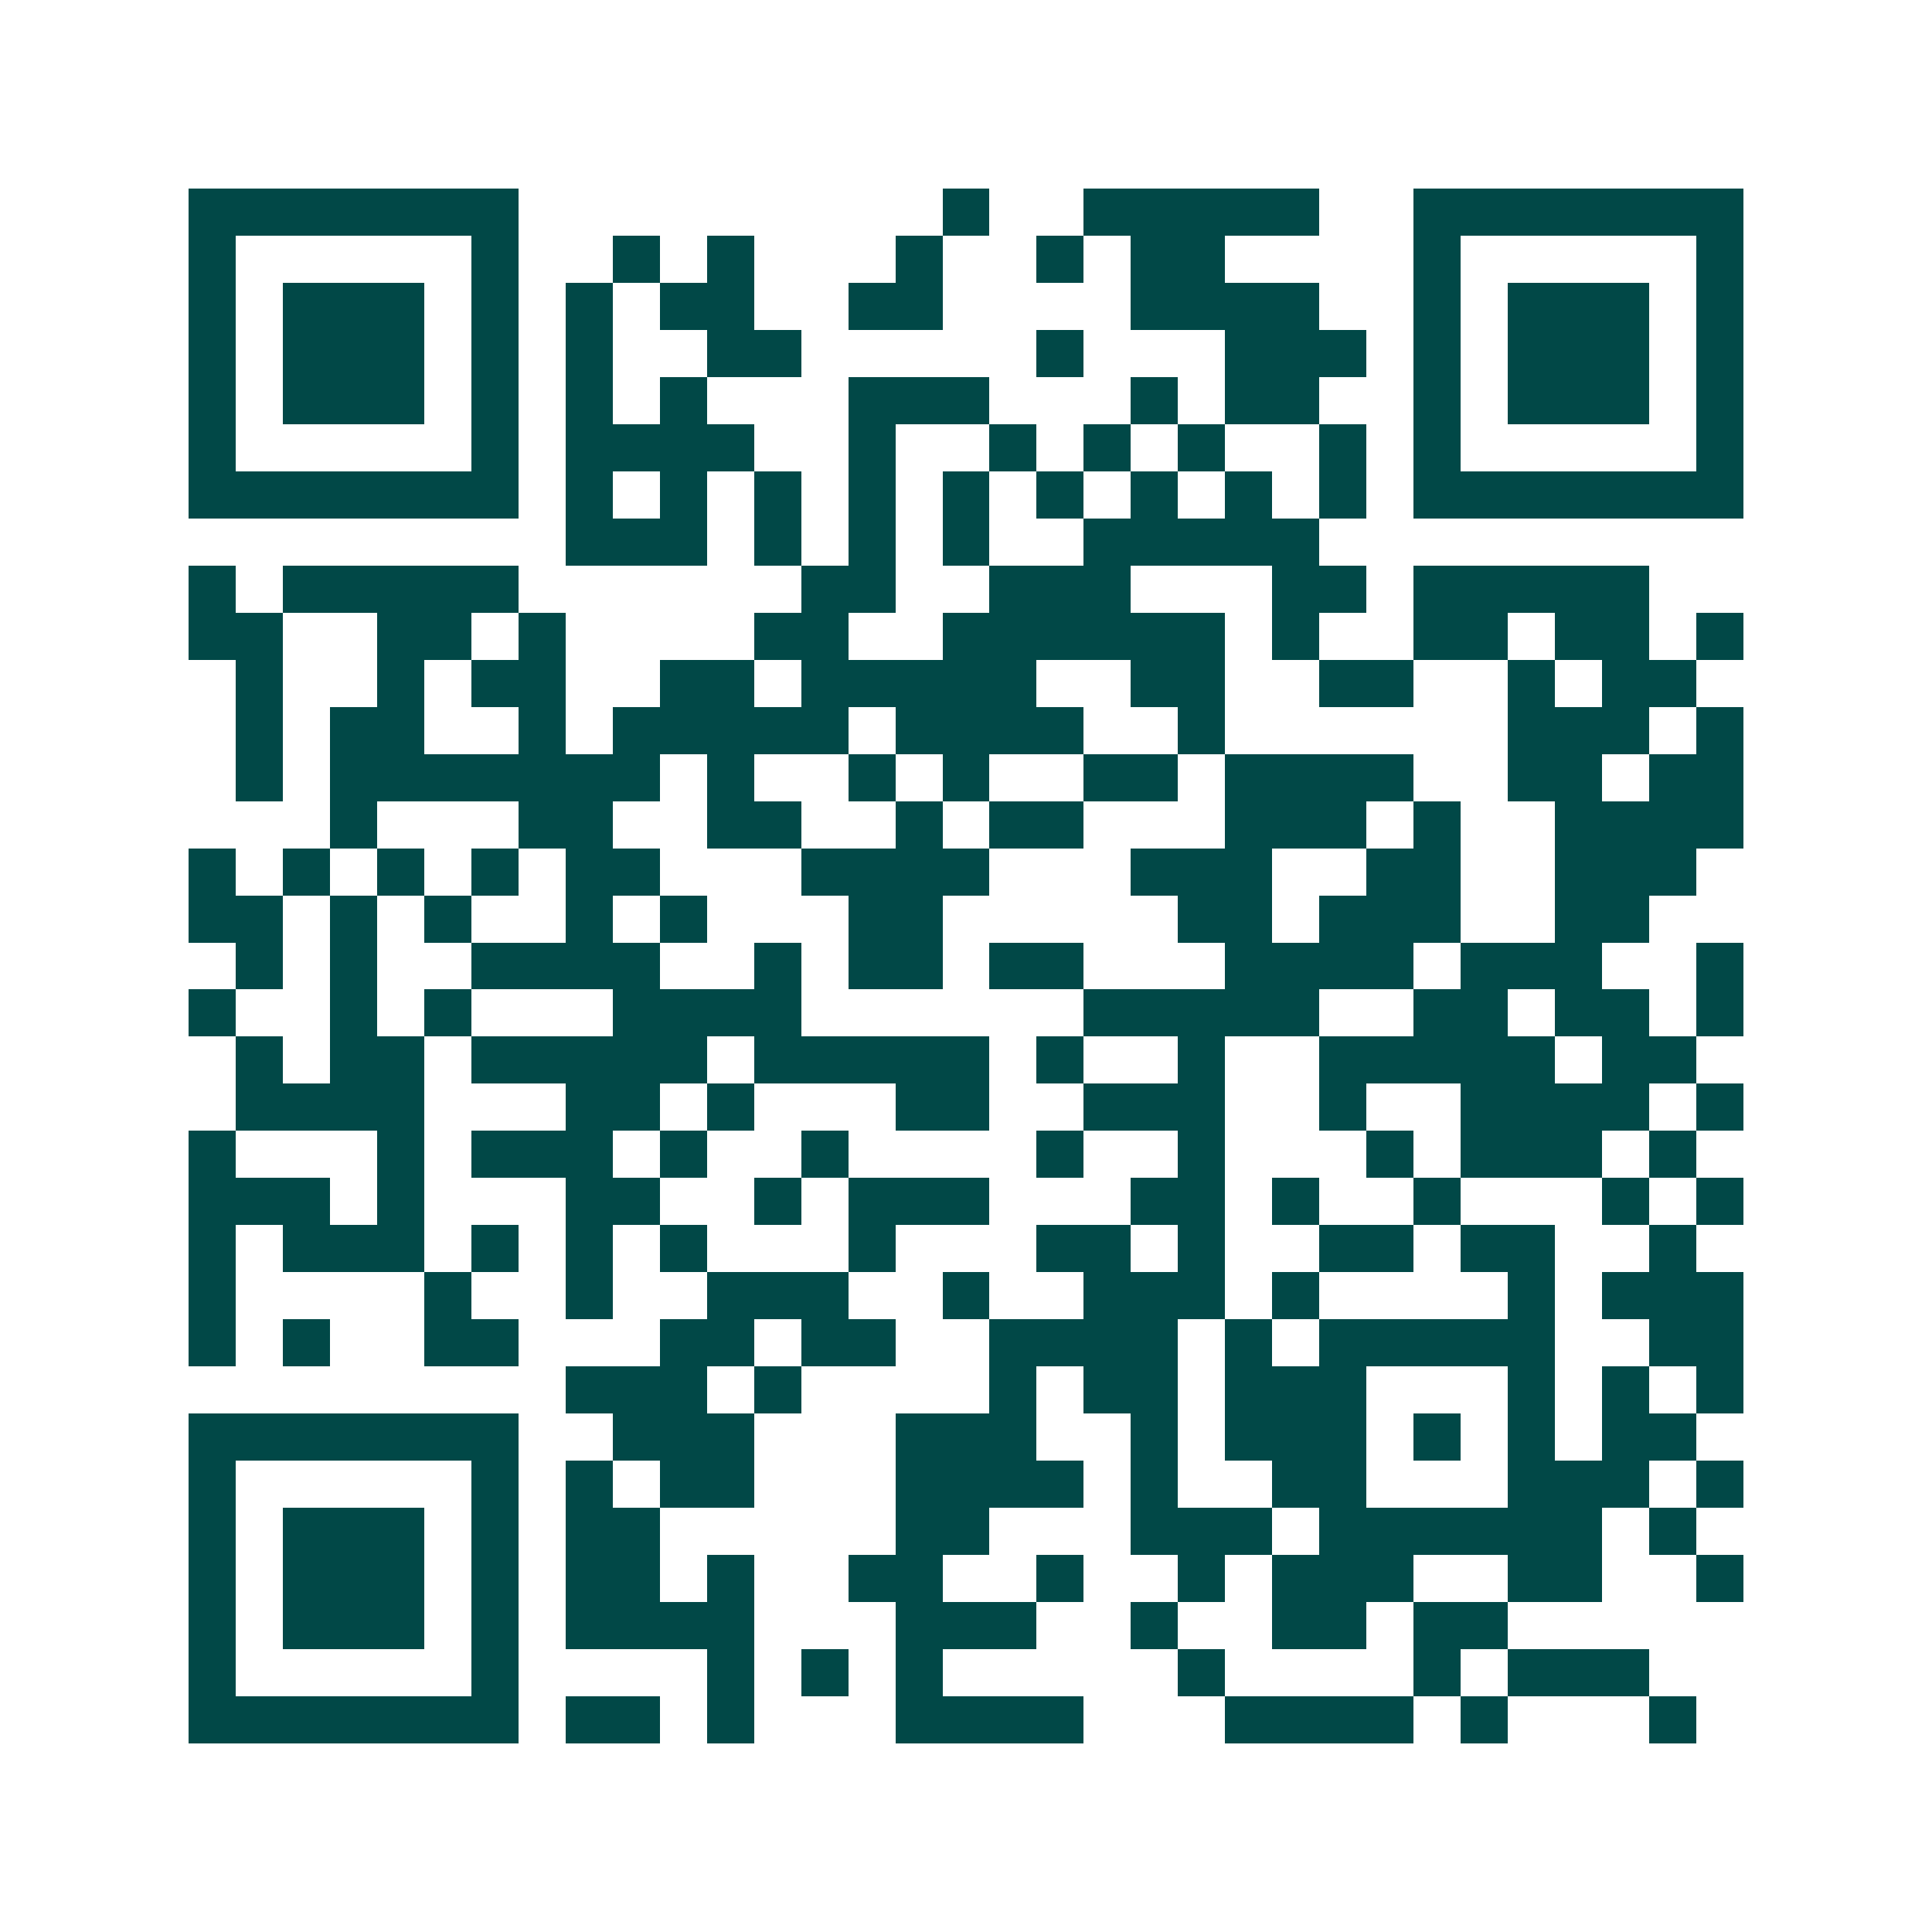 <svg xmlns="http://www.w3.org/2000/svg" width="200" height="200" viewBox="0 0 41 41" shape-rendering="crispEdges"><path fill="#ffffff" d="M0 0h41v41H0z"/><path stroke="#014847" d="M4 4.5h7m9 0h1m2 0h5m2 0h7M4 5.5h1m5 0h1m2 0h1m1 0h1m3 0h1m2 0h1m1 0h2m4 0h1m5 0h1M4 6.5h1m1 0h3m1 0h1m1 0h1m1 0h2m2 0h2m4 0h4m2 0h1m1 0h3m1 0h1M4 7.5h1m1 0h3m1 0h1m1 0h1m2 0h2m5 0h1m3 0h3m1 0h1m1 0h3m1 0h1M4 8.5h1m1 0h3m1 0h1m1 0h1m1 0h1m3 0h3m3 0h1m1 0h2m2 0h1m1 0h3m1 0h1M4 9.5h1m5 0h1m1 0h4m2 0h1m2 0h1m1 0h1m1 0h1m2 0h1m1 0h1m5 0h1M4 10.5h7m1 0h1m1 0h1m1 0h1m1 0h1m1 0h1m1 0h1m1 0h1m1 0h1m1 0h1m1 0h7M12 11.5h3m1 0h1m1 0h1m1 0h1m2 0h5M4 12.5h1m1 0h5m6 0h2m2 0h3m3 0h2m1 0h5M4 13.5h2m2 0h2m1 0h1m4 0h2m2 0h6m1 0h1m2 0h2m1 0h2m1 0h1M5 14.5h1m2 0h1m1 0h2m2 0h2m1 0h5m2 0h2m2 0h2m2 0h1m1 0h2M5 15.5h1m1 0h2m2 0h1m1 0h5m1 0h4m2 0h1m6 0h3m1 0h1M5 16.5h1m1 0h7m1 0h1m2 0h1m1 0h1m2 0h2m1 0h4m2 0h2m1 0h2M7 17.5h1m3 0h2m2 0h2m2 0h1m1 0h2m3 0h3m1 0h1m2 0h4M4 18.5h1m1 0h1m1 0h1m1 0h1m1 0h2m3 0h4m3 0h3m2 0h2m2 0h3M4 19.5h2m1 0h1m1 0h1m2 0h1m1 0h1m3 0h2m5 0h2m1 0h3m2 0h2M5 20.5h1m1 0h1m2 0h4m2 0h1m1 0h2m1 0h2m3 0h4m1 0h3m2 0h1M4 21.5h1m2 0h1m1 0h1m3 0h4m6 0h5m2 0h2m1 0h2m1 0h1M5 22.5h1m1 0h2m1 0h5m1 0h5m1 0h1m2 0h1m2 0h5m1 0h2M5 23.5h4m3 0h2m1 0h1m3 0h2m2 0h3m2 0h1m2 0h4m1 0h1M4 24.5h1m3 0h1m1 0h3m1 0h1m2 0h1m4 0h1m2 0h1m3 0h1m1 0h3m1 0h1M4 25.5h3m1 0h1m3 0h2m2 0h1m1 0h3m3 0h2m1 0h1m2 0h1m3 0h1m1 0h1M4 26.5h1m1 0h3m1 0h1m1 0h1m1 0h1m3 0h1m3 0h2m1 0h1m2 0h2m1 0h2m2 0h1M4 27.5h1m4 0h1m2 0h1m2 0h3m2 0h1m2 0h3m1 0h1m4 0h1m1 0h3M4 28.5h1m1 0h1m2 0h2m3 0h2m1 0h2m2 0h4m1 0h1m1 0h5m2 0h2M12 29.5h3m1 0h1m4 0h1m1 0h2m1 0h3m3 0h1m1 0h1m1 0h1M4 30.5h7m2 0h3m3 0h3m2 0h1m1 0h3m1 0h1m1 0h1m1 0h2M4 31.5h1m5 0h1m1 0h1m1 0h2m3 0h4m1 0h1m2 0h2m3 0h3m1 0h1M4 32.5h1m1 0h3m1 0h1m1 0h2m5 0h2m3 0h3m1 0h6m1 0h1M4 33.5h1m1 0h3m1 0h1m1 0h2m1 0h1m2 0h2m2 0h1m2 0h1m1 0h3m2 0h2m2 0h1M4 34.5h1m1 0h3m1 0h1m1 0h4m3 0h3m2 0h1m2 0h2m1 0h2M4 35.5h1m5 0h1m4 0h1m1 0h1m1 0h1m5 0h1m4 0h1m1 0h3M4 36.5h7m1 0h2m1 0h1m3 0h4m3 0h4m1 0h1m3 0h1"/></svg>
